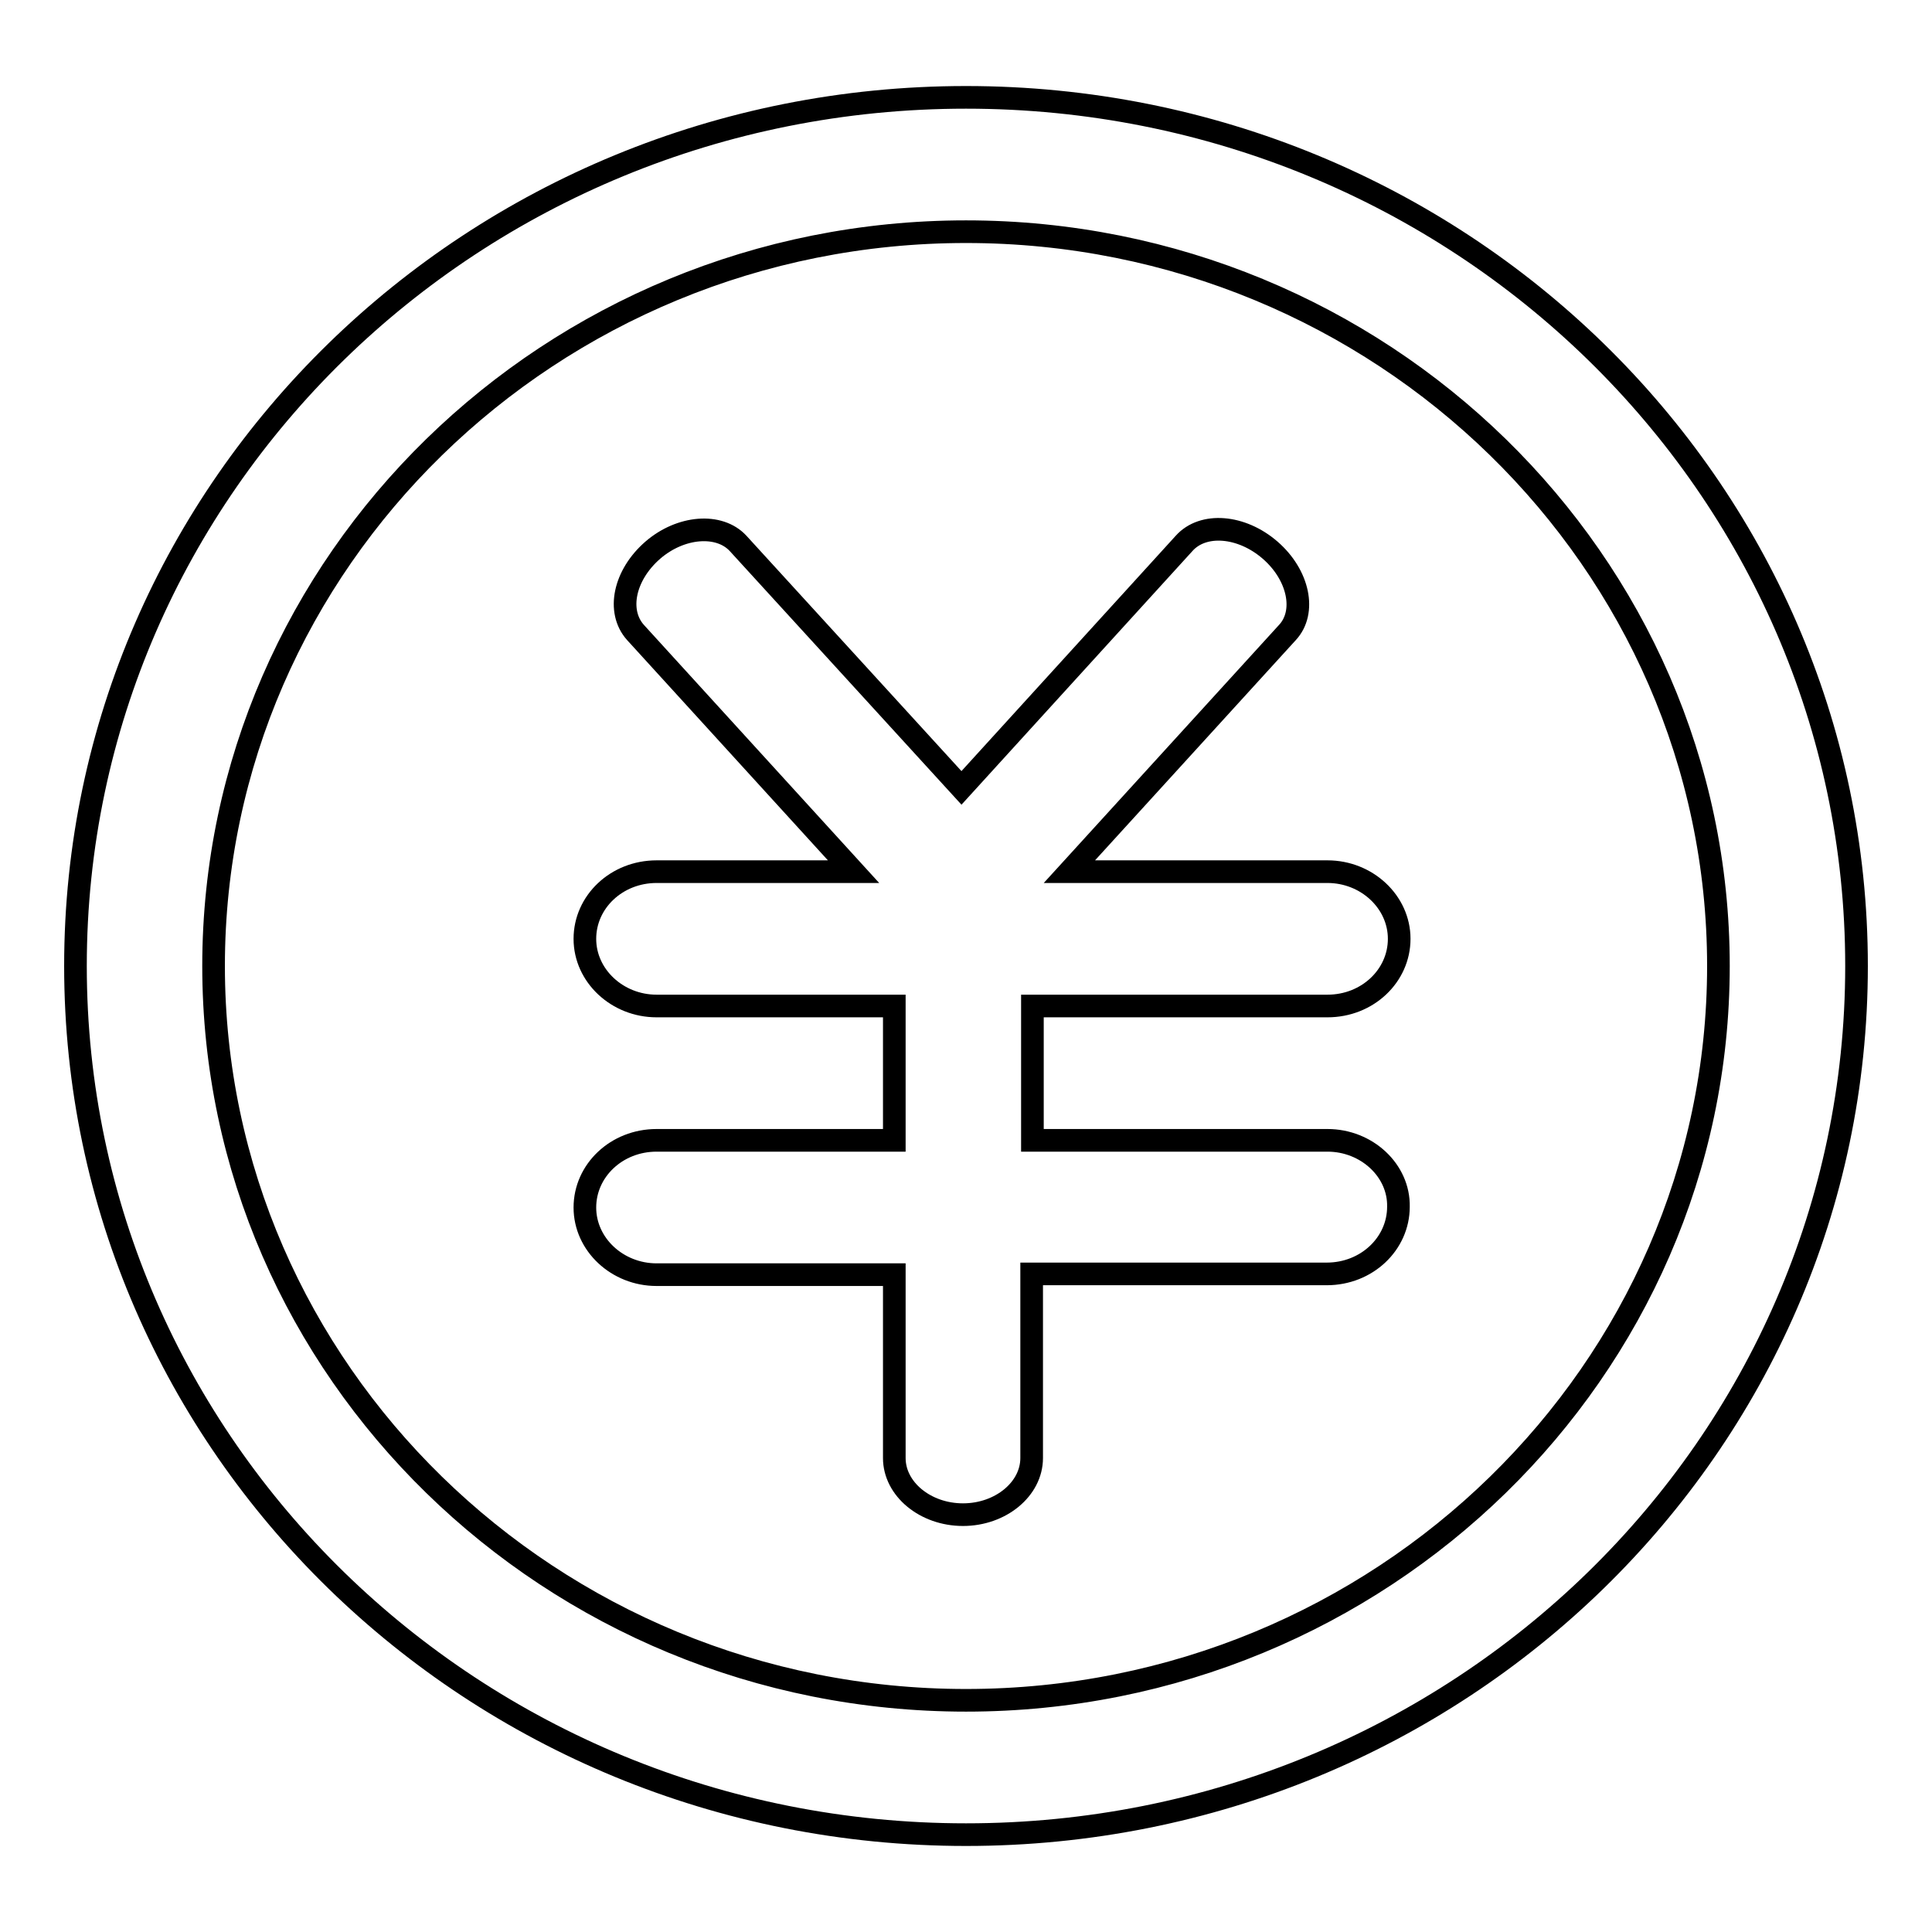 <?xml version="1.0" encoding="utf-8"?>
<!-- Svg Vector Icons : http://www.onlinewebfonts.com/icon -->
<!DOCTYPE svg PUBLIC "-//W3C//DTD SVG 1.1//EN" "http://www.w3.org/Graphics/SVG/1.1/DTD/svg11.dtd">
<svg version="1.1" xmlns="http://www.w3.org/2000/svg" xmlns:xlink="http://www.w3.org/1999/xlink" x="0px" y="0px" viewBox="0 0 256 256" enable-background="new 0 0 256 256" xml:space="preserve">
<g><g><path stroke-width="3" fill-opacity="0" stroke="#000000"  d="M175.9,151.1h-39.1v-17.8h39.1c5.3,0,9.5-4,9.5-8.9c0-4.9-4.3-8.9-9.5-8.9h-34.2l28.9-31.7c2.5-2.7,1.5-7.6-2.3-10.9c-3.8-3.3-8.9-3.7-11.4-0.9l-29.5,32.4L97.8,72c-2.5-2.7-7.6-2.3-11.3,0.9c-3.8,3.3-4.8,8.1-2.3,10.9l28.9,31.7H87c-5.3,0-9.5,4-9.5,8.9c0,4.9,4.3,8.9,9.5,8.9h31.5v17.8H87c-5.3,0-9.5,4-9.5,8.9s4.3,8.9,9.5,8.9h31.5v24.3c0,4.1,4.1,7.5,9.1,7.5c5,0,9.1-3.4,9.1-7.5v-24.4h39.1c5.3,0,9.5-4,9.5-8.9C185.4,155.1,181.1,151.1,175.9,151.1z"/><path stroke-width="3" fill-opacity="0" stroke="#000000"  d="M128,12.9C62.8,12.9,10,64.4,10,128c0,63.6,52.8,115.1,118,115.1c65.2,0,118-51.5,118-115.1C246,64.4,193.2,12.9,128,12.9z M128,225.3c-55,0-99.7-43.7-99.7-97.3c0-53.6,44.7-97.3,99.7-97.3c55,0,99.7,43.7,99.7,97.3C227.7,181.6,183,225.3,128,225.3z"/></g></g>
</svg>
